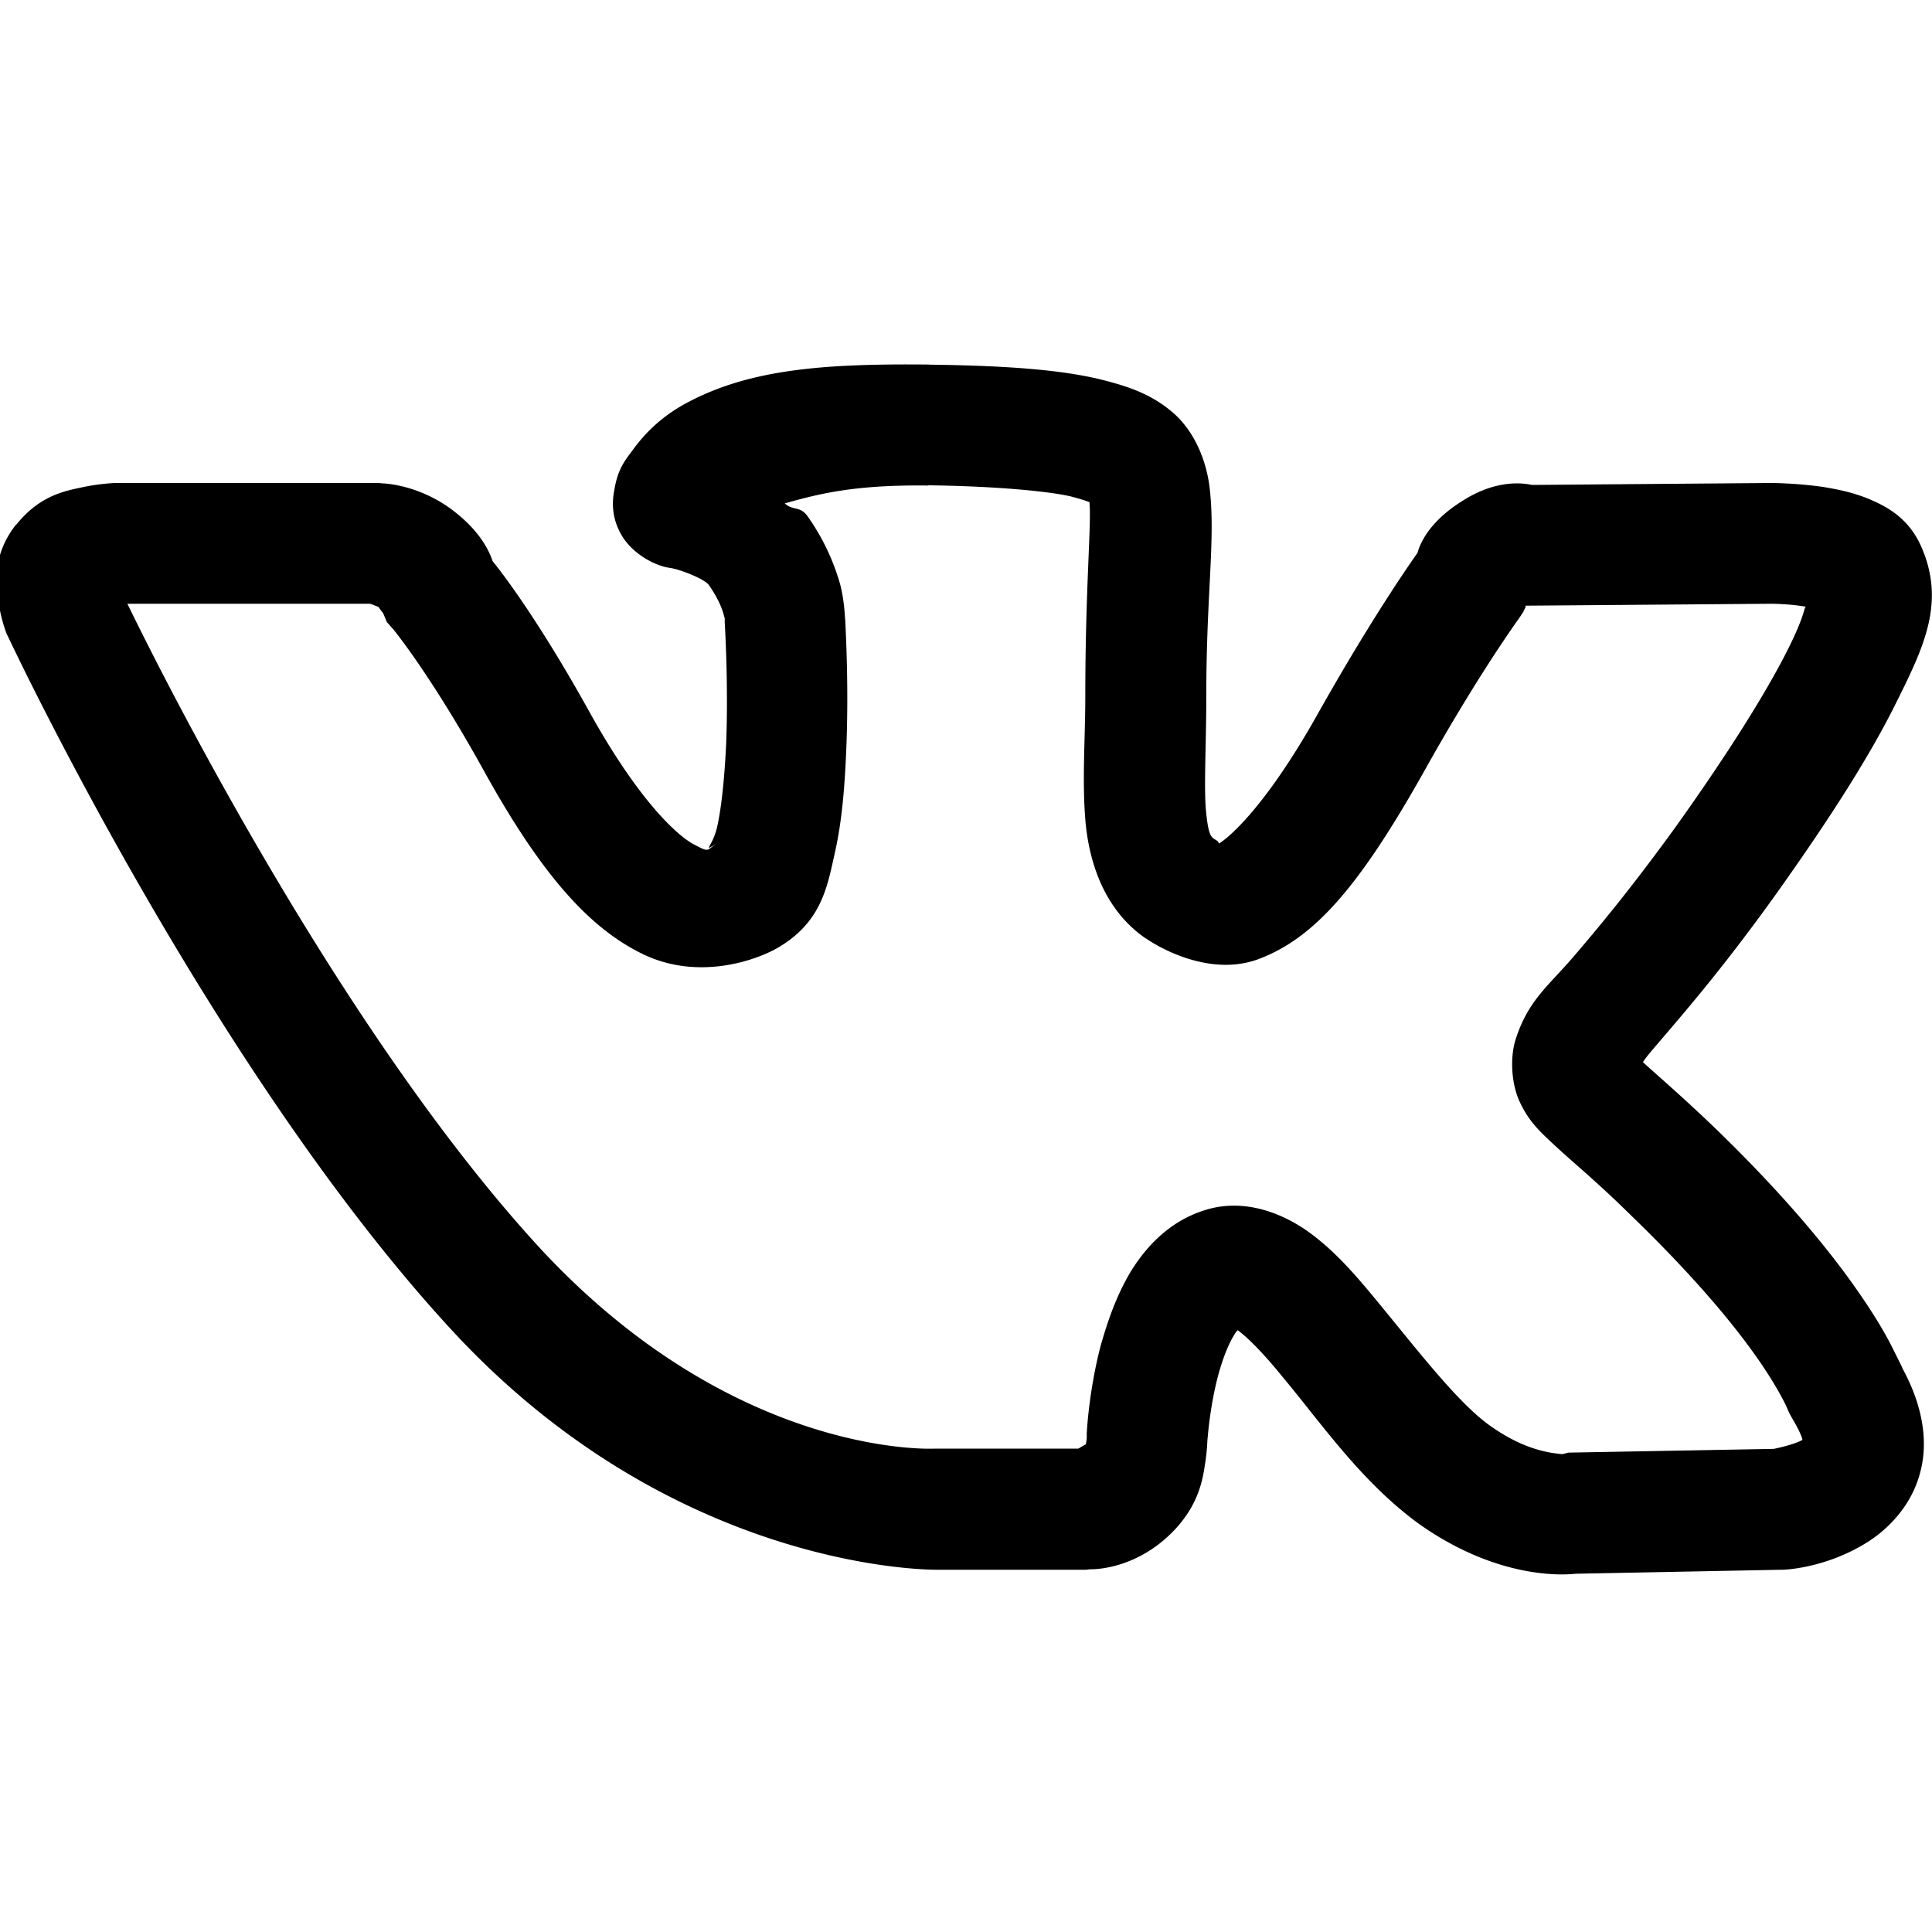 <svg xmlns="http://www.w3.org/2000/svg" viewBox="0 0 16 16">
  <path d="M7.695 3.019c-.828-.008-1.453.031-1.976.301-.215.109-.367.25-.484.414-.062.082-.121.156-.148.328-.016.082-.027.219.059.367.086.152.27.254.395.273.094.012.293.094.328.141.082.117.113.203.125.25.012.047.008.016.008.016v.047s.031.492.012 1c-.012.25-.035.512-.074.688-.039.176-.137.219.004.137-.098.059-.063.082-.184.019-.125-.059-.449-.332-.875-1.098-.426-.769-.734-1.168-.805-1.254-.027-.078-.094-.238-.32-.414-.293-.227-.594-.231-.594-.231L3.137 4H.953s-.125.004-.27.035c-.144.031-.352.066-.547.309H.133c-.199.254-.164.484-.148.625.019.144.062.258.062.258l.008.023.012.023S1.734 8.832 3.727 11c1.871 2.039 4.039 2 4.039 2h1.23l.027-.004s.395.02.727-.351c.168-.191.207-.371.227-.504.023-.137.023-.246.023-.246v.031s.016-.258.086-.527c.035-.133.086-.266.133-.34.024-.043.024-.031.031-.043.086.062.227.207.375.391.305.363.648.867 1.129 1.215.348.246.676.355.926.395.168.027.289.024.371.016L14.75 13h.016s.352-.008.703-.231c.172-.109.371-.309.438-.594.07-.285-.008-.594-.172-.879.055.098-.012-.031-.062-.133-.051-.102-.129-.238-.246-.41-.227-.336-.602-.809-1.223-1.41-.293-.281-.48-.438-.598-.547.035-.051.039-.055.172-.211.211-.246.52-.609.91-1.152.469-.656.809-1.191 1.027-1.637.219-.441.395-.809.199-1.262-.105-.246-.293-.34-.43-.399-.141-.059-.266-.082-.383-.102C14.871 4 14.668 4 14.668 4l-1.98.016c-.059-.012-.285-.055-.578.133-.289.18-.355.371-.371.43-.047.066-.375.531-.832 1.344-.461.82-.773 1.043-.812 1.062-.012-.012.012-.008-.043-.039-.024-.02-.047-.035-.066-.246-.016-.211.004-.543.004-.934 0-.84.074-1.277.031-1.695-.019-.211-.105-.469-.293-.641-.187-.168-.391-.231-.602-.285-.332-.082-.781-.117-1.43-.125Zm-.008 1c.606.008 1.031.055 1.188.094.133.035.152.051.148.043v.016c.016.168-.035.707-.035 1.594 0 .348-.027.684 0 1.02.027.336.148.746.504.988h.004c-.043-.027.449.34.918.172.469-.172.84-.602 1.367-1.535.461-.828.801-1.293.801-1.293l.031-.047.023-.047s-.008-.004 0-.008L14.668 5s.141 0 .277.023h.012c-.019.008-.004.059-.141.336-.176.355-.492.863-.941 1.492-.371.512-.648.844-.856 1.086-.207.238-.363.352-.465.664-.051.152-.039.379.035.531.07.148.156.231.242.312.172.164.375.324.672.617.582.562.91.977 1.094 1.25.094.141.148.238.184.309.035.07.012.043.09.176.066.121.055.137.055.129-.066.039-.234.074-.238.074l-1.699.031-.047.012s.004.004-.102-.012c-.109-.02-.281-.067-.5-.223-.27-.191-.609-.637-.945-1.043-.164-.199-.332-.395-.543-.551-.211-.156-.543-.301-.883-.188-.293.094-.484.309-.606.508-.121.203-.191.414-.246.605-.102.387-.117.734-.117.734v.031s0 .023-.008.059c-.019.008-.047.027-.062.035H7.734s-1.652.086-3.273-1.672C2.727 8.434 1.184 5.266 1.055 5h2.012c.019.008.09.035.082.031-.047-.039.024.047.024.047l.031.074.055.062s.309.375.75 1.172c.473.855.871 1.301 1.316 1.516.445.215.914.062 1.113-.051.371-.215.414-.516.477-.793.062-.277.082-.574.094-.863C7.031 5.641 7 5.168 7 5.133c-.004-.012-.004-.148-.043-.297a1.845 1.845 0 0 0-.27-.562c-.062-.086-.121-.043-.188-.105.277-.078.574-.156 1.188-.148Z"/>
</svg>